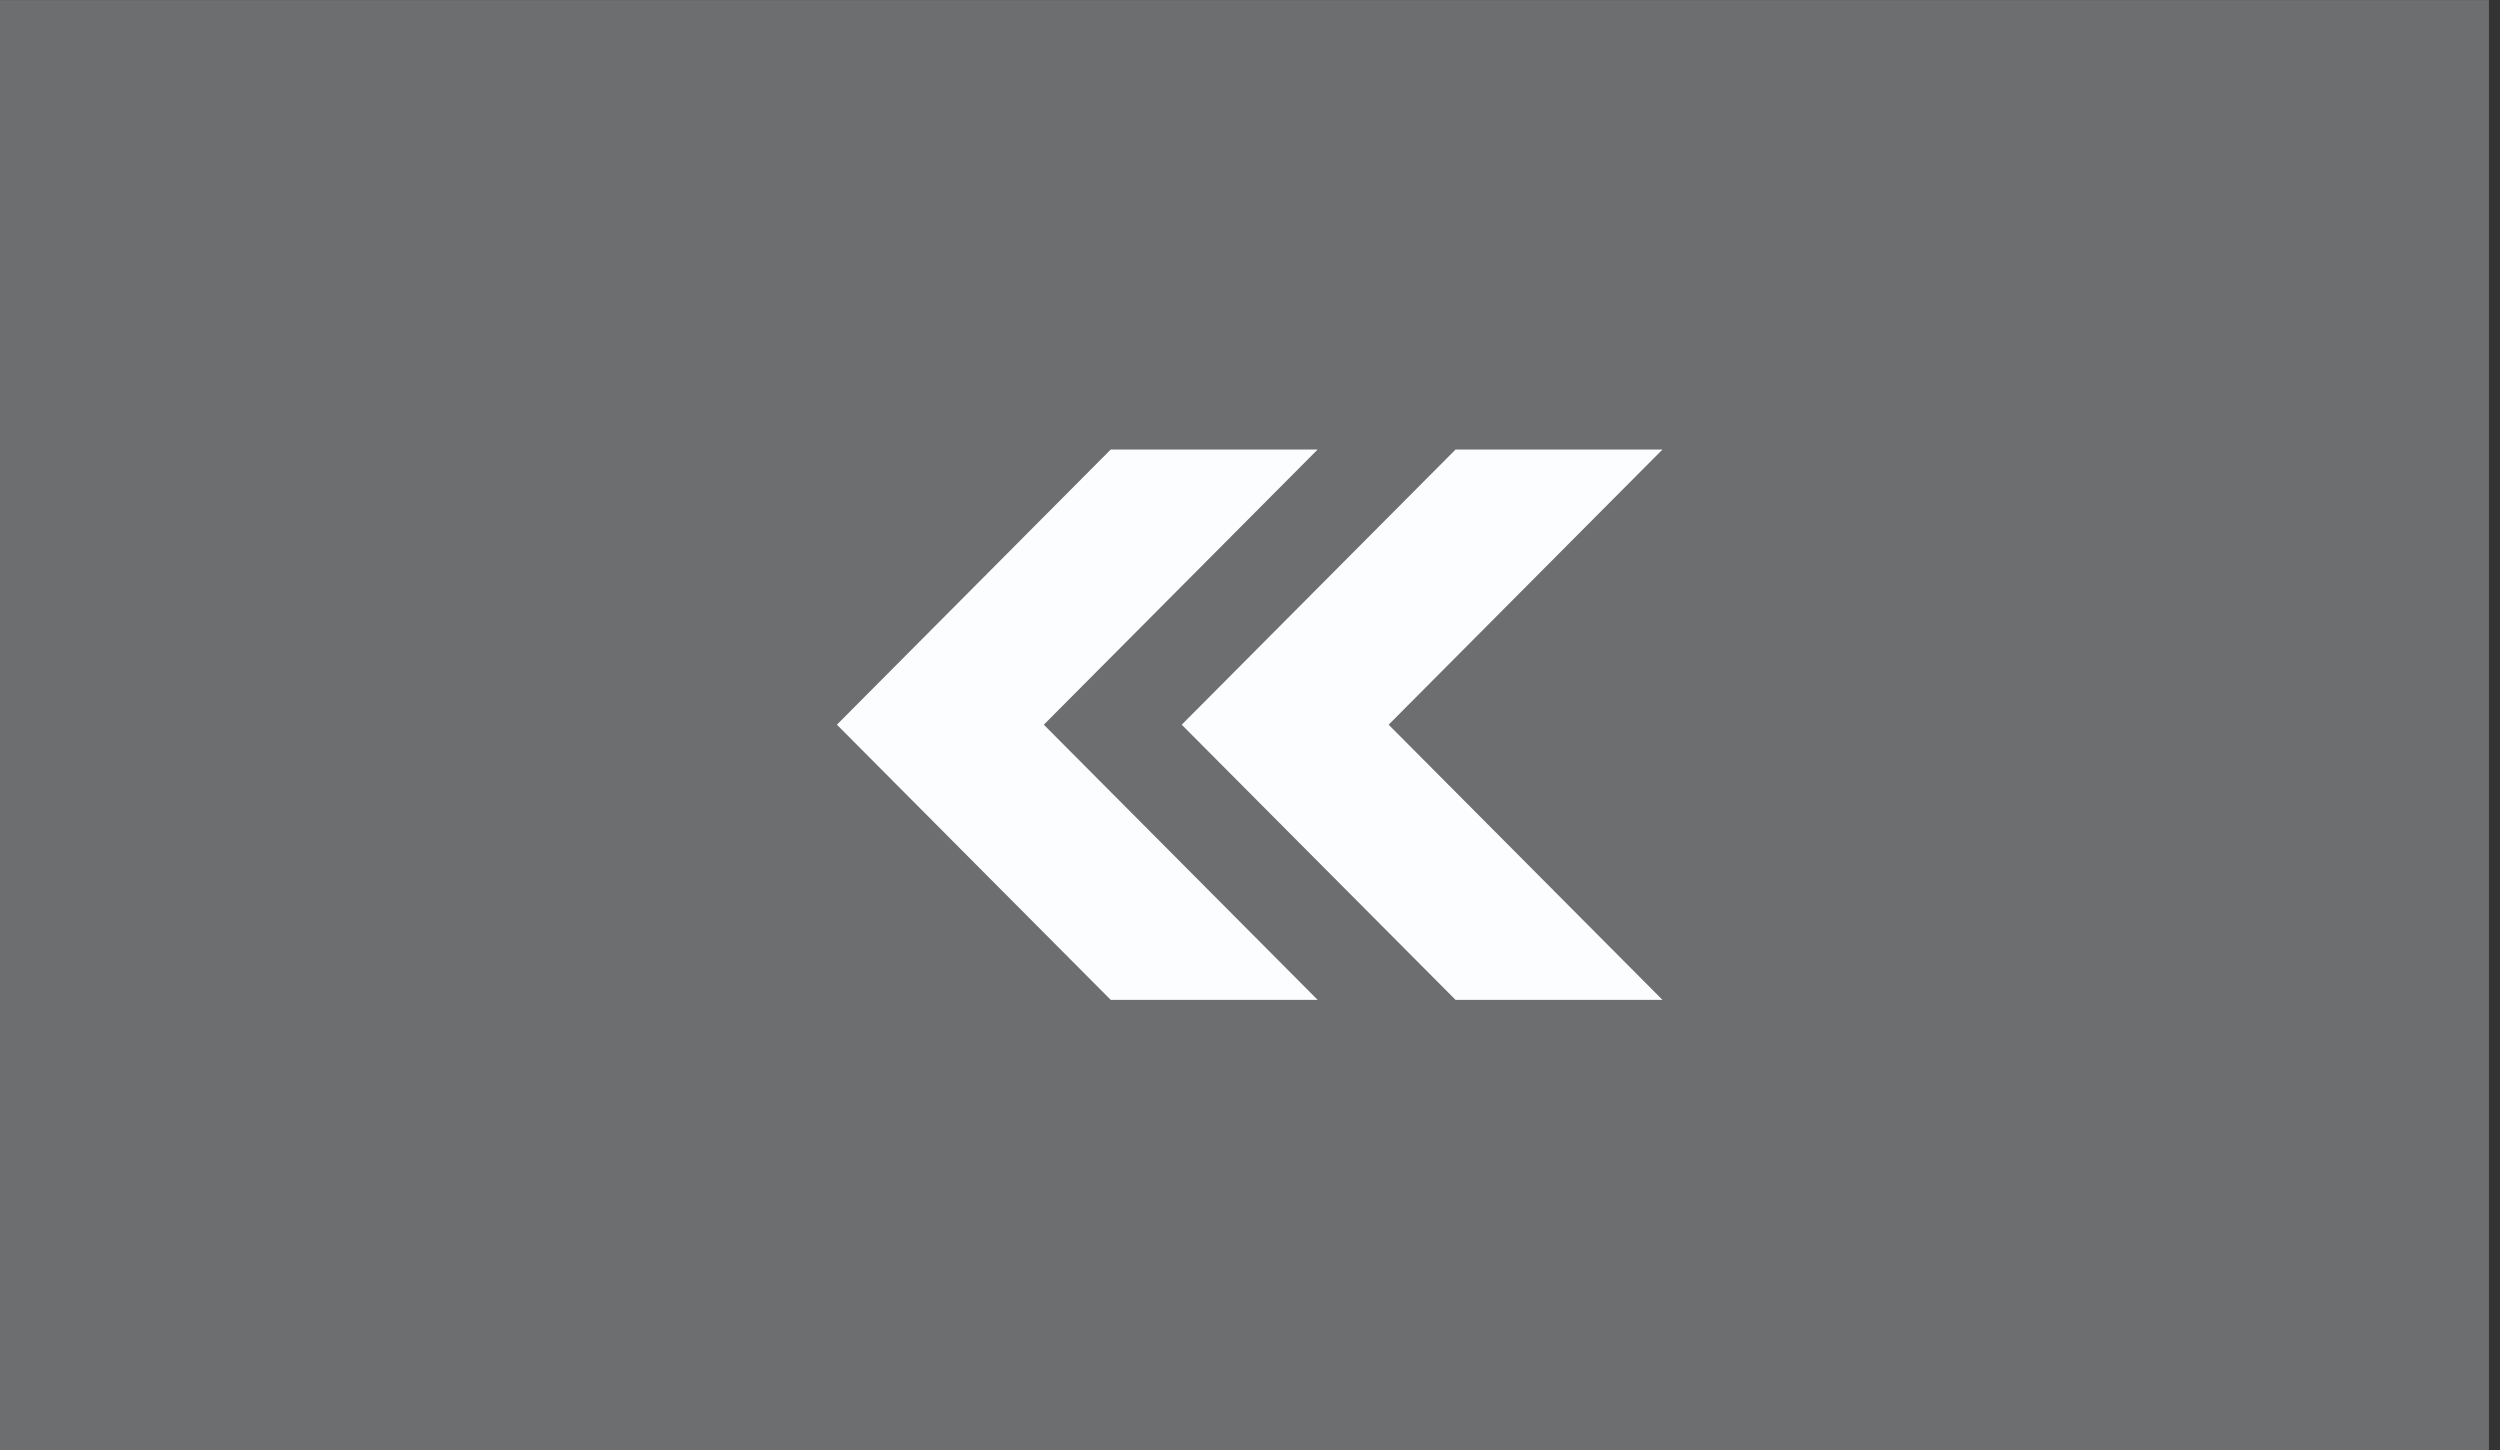 <?xml version="1.0" encoding="UTF-8" standalone="no"?>
<!DOCTYPE svg PUBLIC "-//W3C//DTD SVG 1.1//EN" "http://www.w3.org/Graphics/SVG/1.1/DTD/svg11.dtd">
<svg width="100%" height="100%" viewBox="0 0 50 29" version="1.1" xmlns="http://www.w3.org/2000/svg" xmlns:xlink="http://www.w3.org/1999/xlink" xml:space="preserve" xmlns:serif="http://www.serif.com/" style="fill-rule:evenodd;clip-rule:evenodd;stroke-linejoin:round;stroke-miterlimit:1.414;">
    <rect x="0" y="0" width="50" height="29" fill="#333333" stroke="none"/>
    <g transform="matrix(1,0,0,1,-1136.53,-612.203)">
        <g transform="matrix(4.313,0,0,1.263,497.958,183.781)">
            <g id="b_maisinfo">
            </g>
        </g>
        <g transform="matrix(5.347,0,0,1.263,573.978,183.428)">
            <g id="b_enviar">
            </g>
        </g>
        <g transform="matrix(15.284,0,0,1.287,446.264,43.388)">
            <g id="enviar_informacao">
            </g>
        </g>
        <g transform="matrix(15.284,0,0,1.287,445.931,79.721)">
            <g id="enviar_informacao1" serif:id="enviar_informacao">
            </g>
        </g>
        <g transform="matrix(15.284,0,0,1.287,770.764,179.388)">
            <g id="b_enviarinformacao">
            </g>
        </g>
        <g transform="matrix(15.284,0,0,1.287,770.431,215.721)">
            <g id="b_enviarinformacao_color">
            </g>
        </g>
        <g transform="matrix(2.157,0,0,1.263,438.934,183.212)">
            <g id="b_ok">
            </g>
        </g>
        <g id="b_zoom">
        </g>
        <g id="b_zoom_color">
        </g>
        <g id="find">
        </g>
        <g id="find_more">
        </g>
        <g id="more">
        </g>
        <g transform="matrix(2.101,0,0,2.101,376.26,160.26)">
            <g id="zoo_in_rest">
            </g>
        </g>
        <g transform="matrix(2.101,0,0,2.101,448.291,160.26)">
            <g id="zoo_out_rest">
            </g>
        </g>
        <g transform="matrix(2.101,0,0,2.101,412.26,160.26)">
            <g id="zoo_in">
            </g>
        </g>
        <g transform="matrix(2.101,0,0,2.101,484.291,160.26)">
            <g id="zoo_in1" serif:id="zoo_in">
            </g>
        </g>
        <g transform="matrix(2.101,0,0,2.101,522.529,160.307)">
            <g id="previous_rest">
            </g>
        </g>
        <g id="zoo_in2" serif:id="zoo_in">
        </g>
        <g transform="matrix(-2.101,0,0,2.101,665.545,160.307)">
            <g id="next_rest">
            </g>
        </g>
        <g id="home" transform="matrix(-1,0,0,1,756,180.049)">
            <g id="home1" serif:id="home">
            </g>
        </g>
        <g id="home_rest" transform="matrix(-1,0,0,1,791.951,180.049)">
            <g id="home2" serif:id="home">
            </g>
        </g>
        <g id="home3" serif:id="home" transform="matrix(-1,0,0,1,828.026,180.049)">
            <g id="home4" serif:id="home">
            </g>
        </g>
        <g id="fullpage_rest" transform="matrix(-1,0,0,1,863.977,180.049)">
            <g id="home5" serif:id="home">
            </g>
        </g>
        <g id="fullpage" transform="matrix(-1,0,0,1,899.99,180.049)">
            <g id="home6" serif:id="home">
            </g>
        </g>
        <g id="list">
        </g>
        <g id="album" transform="matrix(1,0,0,1,108.049,0.049)">
            <g id="album1" serif:id="album">
            </g>
        </g>
        <g id="list_noimage">
        </g>
        <g>
            <g id="next">
            </g>
        </g>
        <g transform="matrix(1,0,0,1,216.035,0.049)">
            <g id="previous">
            </g>
        </g>
        <g id="star">
        </g>
        <g id="star_grey">
        </g>
        <g id="star_no">
        </g>
        <g id="star_no_grey">
        </g>
        <g id="back">
        </g>
        <g id="zoom">
        </g>
        <g id="zoom_no">
        </g>
        <g id="menu_grey">
        </g>
        <g id="menu_color">
        </g>
        <g id="down_color">
        </g>
        <g id="down_cinza">
        </g>
        <g id="drop_down_grey">
        </g>
        <g id="drop_down_color">
        </g>
        <g id="drop_up_color">
        </g>
        <g id="drop_up_grey">
        </g>
        <g id="print">
        </g>
        <g id="share">
        </g>
        <g id="pdf">
        </g>
        <g id="email">
        </g>
        <g transform="matrix(1,0,0,1,33.852,-1.188)">
            <g id="qrcode">
            </g>
        </g>
        <g id="no-foto" serif:id="no foto">
        </g>
        <g id="no-foto1" serif:id="no foto">
        </g>
        <g id="arrows">
        </g>
        <g transform="matrix(1,0,0,1,315.372,8.269)">
            <g id="b_ajudenos">
            </g>
        </g>
        <g transform="matrix(1,0,0,1,-3.128,3.269)">
            <g id="b_ajudenos1" serif:id="b_ajudenos">
            </g>
        </g>
        <g id="b_ajudenos2" serif:id="b_ajudenos">
        </g>
        <g id="user">
        </g>
        <g id="delete">
        </g>
        <g id="download">
            <g id="download1" serif:id="download">
            </g>
            <g id="download2" serif:id="download">
            </g>
        </g>
        <g id="wihlist_grey">
        </g>
        <g id="wihlist__no_grey">
        </g>
        <g id="down_cinza1" serif:id="down_cinza">
        </g>
        <g id="wihlist_grey1" serif:id="wihlist_grey">
        </g>
        <g id="talktous">
        </g>
        <g id="find1" serif:id="find">
        </g>
        <g transform="matrix(0.957,0,0,0.957,-120.486,155.514)">
            <g id="album2" serif:id="album">
            </g>
        </g>
        <g transform="matrix(0.957,0,0,0.957,-192.015,155.514)">
            <g id="colecoes">
            </g>
        </g>
        <g transform="matrix(0.957,0,0,0.957,-263.544,155.514)">
            <g id="colecoes1" serif:id="colecoes">
            </g>
        </g>
        <g transform="matrix(0.957,0,0,0.957,-335.074,155.514)">
            <g id="colecoes2" serif:id="colecoes">
            </g>
        </g>
        <g transform="matrix(0.957,0,0,0.957,-406.603,155.514)">
            <g>
                <g id="colecoes3" serif:id="colecoes">
                </g>
            </g>
        </g>
        <g transform="matrix(0.957,0,0,0.957,-620.233,155.514)">
            <g id="colecoes4" serif:id="colecoes">
            </g>
        </g>
        <g transform="matrix(0.714,0,0,1,563.199,-78.086)">
            <g transform="matrix(1.419,0,0,0.87,267.853,94.041)">
                <g>
                    <g>
                        <g>
                            <rect x="376.918" y="685.344" width="49.333" height="33.333" style="fill:white;fill-opacity:0;"/>
                        </g>
                    </g>
                </g>
            </g>
        </g>
        <g transform="matrix(-0.688,-8.41945e-17,8.41945e-17,-0.688,1169.78,634.953)">
            <path d="M10.024,4L16.039,4L24,12L16.039,20L10.024,20L17.985,12L10.024,4ZM0,20L6.015,20L13.976,12L6.015,4L0,4L7.961,12L0,20Z" style="fill:white;fill-rule:nonzero;"/>
        </g>
        <g transform="matrix(0.714,0,0,1,563.199,-78.086)">
            <g opacity="0.3">
                <g transform="matrix(1.419,0,0,0.87,267.853,94.041)">
                    <g>
                        <g>
                            <g>
                                <rect x="376.918" y="685.344" width="49.333" height="33.333" style="fill:rgb(240,248,252);"/>
                            </g>
                        </g>
                    </g>
                </g>
            </g>
        </g>
    </g>
</svg>
